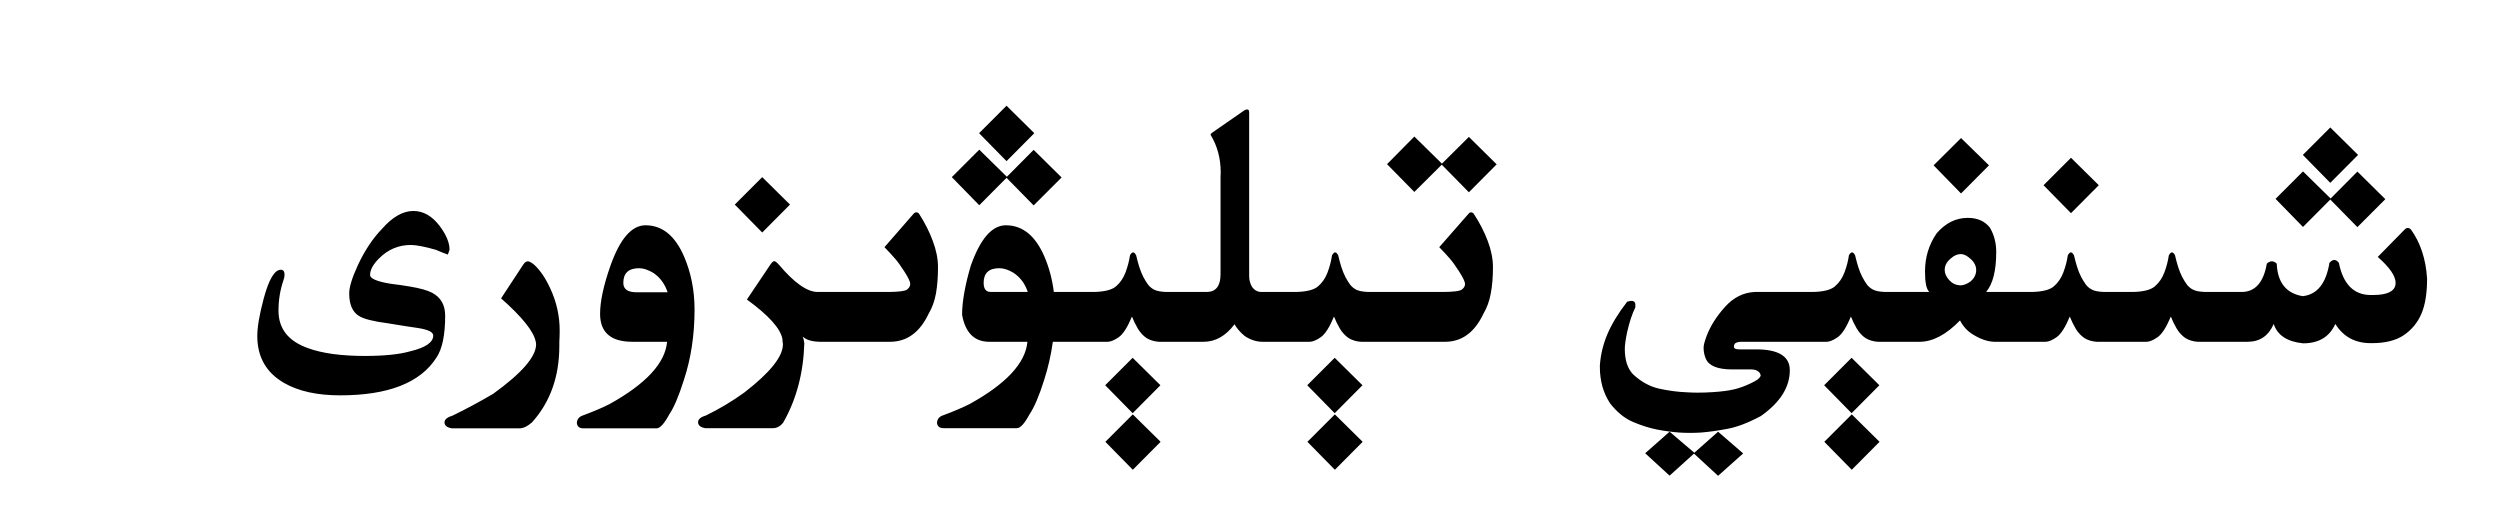 <?xml version="1.0" encoding="utf-8"?>
<svg xmlns="http://www.w3.org/2000/svg" fill="none" height="100%" overflow="visible" preserveAspectRatio="none" style="display: block;" viewBox="0 0 116 24" width="100%">
<g id="Frame 1321318730">
<path d="M80.883 21.039L79.719 22.078L78.602 21.047L77.469 22.07L76.336 21.031L77.469 20.031L78.617 21.008L79.719 20.031L80.883 21.039ZM53.852 20.5L52.562 21.797L51.289 20.5L52.562 19.227L53.852 20.5ZM63.227 20.5L61.938 21.797L60.664 20.5L61.938 19.227L63.227 20.5ZM87.211 20.5L85.922 21.797L84.648 20.5L85.922 19.227L87.211 20.5ZM91.305 10.109C91.758 10.109 92.102 10.263 92.336 10.57C92.529 10.904 92.625 11.276 92.625 11.688C92.625 12.557 92.469 13.177 92.156 13.547H94.273C94.773 13.537 95.117 13.448 95.305 13.281C95.497 13.115 95.643 12.898 95.742 12.633C95.841 12.367 95.909 12.107 95.945 11.852C95.992 11.758 96.042 11.711 96.094 11.711C96.141 11.711 96.188 11.758 96.234 11.852C96.271 12.013 96.318 12.188 96.375 12.375C96.432 12.557 96.497 12.719 96.57 12.859C96.643 12.995 96.716 13.112 96.789 13.211C96.867 13.31 96.963 13.388 97.078 13.445C97.193 13.503 97.372 13.537 97.617 13.547H98.961C99.461 13.537 99.805 13.448 99.992 13.281C100.185 13.115 100.331 12.898 100.43 12.633C100.529 12.367 100.596 12.107 100.633 11.852C100.68 11.758 100.729 11.711 100.781 11.711C100.828 11.711 100.875 11.758 100.922 11.852C100.958 12.013 101.005 12.188 101.062 12.375C101.12 12.557 101.185 12.719 101.258 12.859C101.331 12.995 101.404 13.112 101.477 13.211C101.555 13.31 101.651 13.388 101.766 13.445C101.88 13.503 102.06 13.537 102.305 13.547H104.008C104.638 13.547 105.029 13.109 105.18 12.234C105.258 12.162 105.336 12.125 105.414 12.125C105.492 12.125 105.568 12.162 105.641 12.234C105.677 13.109 106.078 13.612 106.844 13.742C107.516 13.669 107.93 13.154 108.086 12.195C108.164 12.107 108.24 12.062 108.312 12.062C108.385 12.062 108.456 12.107 108.523 12.195C108.721 13.175 109.203 13.672 109.969 13.688H110.117C110.737 13.688 111.081 13.534 111.148 13.227C111.154 13.195 111.156 13.162 111.156 13.125C111.156 12.807 110.88 12.406 110.328 11.922L111.57 10.656C111.617 10.604 111.667 10.578 111.719 10.578C111.771 10.578 111.82 10.602 111.867 10.648C112.31 11.263 112.56 12.023 112.617 12.93C112.617 13.607 112.529 14.151 112.352 14.562C112.174 14.974 111.901 15.305 111.531 15.555C111.167 15.8 110.674 15.922 110.055 15.922H110C109.276 15.922 108.729 15.625 108.359 15.031C108.089 15.63 107.591 15.93 106.867 15.93C106.128 15.857 105.672 15.557 105.5 15.031C105.26 15.583 104.857 15.859 104.289 15.859H101.977C101.758 15.844 101.568 15.787 101.406 15.688C101.25 15.583 101.115 15.438 101 15.25C100.891 15.062 100.799 14.875 100.727 14.688C100.518 15.188 100.312 15.508 100.109 15.648C99.912 15.784 99.745 15.854 99.609 15.859H97.289C97.07 15.844 96.88 15.787 96.719 15.688C96.562 15.583 96.427 15.438 96.312 15.25C96.203 15.062 96.112 14.875 96.039 14.688C95.831 15.188 95.625 15.508 95.422 15.648C95.224 15.784 95.057 15.854 94.922 15.859H92.547C92.24 15.854 91.912 15.745 91.562 15.531C91.297 15.375 91.091 15.154 90.945 14.867C90.31 15.523 89.688 15.854 89.078 15.859H87.133C86.914 15.844 86.724 15.787 86.562 15.688C86.406 15.583 86.271 15.438 86.156 15.25C86.047 15.062 85.956 14.875 85.883 14.688C85.674 15.188 85.469 15.508 85.266 15.648C85.068 15.784 84.901 15.854 84.766 15.859H80.758C80.617 15.87 80.526 15.904 80.484 15.961C80.463 16.008 80.453 16.049 80.453 16.086C80.453 16.107 80.458 16.125 80.469 16.141C80.49 16.188 80.578 16.211 80.734 16.211H81.484C82.526 16.211 83.047 16.534 83.047 17.18C83.047 17.966 82.599 18.674 81.703 19.305C81.099 19.628 80.568 19.828 80.109 19.906C79.656 19.99 79.263 20.044 78.93 20.07C78.763 20.081 78.594 20.086 78.422 20.086C78.255 20.086 78.086 20.081 77.914 20.07C77.576 20.044 77.232 19.997 76.883 19.93C76.534 19.862 76.164 19.745 75.773 19.578C75.388 19.417 75.034 19.13 74.711 18.719C74.393 18.24 74.234 17.677 74.234 17.031V16.961C74.266 16.471 74.38 15.99 74.578 15.516C74.781 15.037 75.088 14.531 75.5 14C75.578 13.974 75.646 13.961 75.703 13.961C75.823 13.961 75.883 14.029 75.883 14.164C75.883 14.2 75.88 14.237 75.875 14.273C75.734 14.555 75.609 14.932 75.5 15.406C75.427 15.755 75.391 16.016 75.391 16.188C75.391 16.708 75.518 17.102 75.773 17.367C76.154 17.721 76.565 17.945 77.008 18.039C77.451 18.133 77.872 18.188 78.273 18.203C78.44 18.213 78.604 18.219 78.766 18.219C79.005 18.219 79.242 18.211 79.477 18.195C79.872 18.169 80.195 18.128 80.445 18.07C80.695 18.013 80.956 17.919 81.227 17.789C81.503 17.664 81.656 17.549 81.688 17.445L81.695 17.461V17.445C81.695 17.372 81.664 17.307 81.602 17.25C81.518 17.177 81.401 17.141 81.25 17.141H80.367C79.695 17.141 79.289 16.974 79.148 16.641C79.081 16.484 79.047 16.315 79.047 16.133C79.047 16.018 79.094 15.836 79.188 15.586C79.365 15.122 79.648 14.675 80.039 14.242C80.43 13.805 80.891 13.573 81.422 13.547H84.117C84.617 13.537 84.961 13.448 85.148 13.281C85.341 13.115 85.487 12.898 85.586 12.633C85.685 12.367 85.753 12.107 85.789 11.852C85.836 11.758 85.885 11.711 85.938 11.711C85.984 11.711 86.031 11.758 86.078 11.852C86.115 12.013 86.162 12.188 86.219 12.375C86.276 12.557 86.341 12.719 86.414 12.859C86.487 12.995 86.56 13.112 86.633 13.211C86.711 13.31 86.807 13.388 86.922 13.445C87.037 13.503 87.216 13.537 87.461 13.547H89.523C89.388 13.432 89.32 13.117 89.32 12.602C89.32 11.94 89.5 11.349 89.859 10.828C90.271 10.349 90.753 10.109 91.305 10.109ZM24.492 12.125C24.555 12.125 24.648 12.175 24.773 12.273C25.055 12.523 25.31 12.898 25.539 13.398C25.826 14.018 25.969 14.664 25.969 15.336C25.969 15.513 25.963 15.688 25.953 15.859V16.047C25.953 17.474 25.531 18.656 24.688 19.594C24.484 19.776 24.294 19.87 24.117 19.875H20.969C20.74 19.838 20.625 19.745 20.625 19.594V19.586C20.635 19.456 20.763 19.354 21.008 19.281C21.628 18.979 22.253 18.643 22.883 18.273C24.211 17.315 24.875 16.549 24.875 15.977C24.875 15.94 24.87 15.901 24.859 15.859C24.771 15.385 24.234 14.713 23.25 13.844L24.281 12.273C24.349 12.175 24.419 12.125 24.492 12.125ZM29.953 10.453C30.729 10.453 31.326 10.938 31.742 11.906C32.065 12.656 32.227 13.477 32.227 14.367C32.227 15.544 32.062 16.63 31.734 17.625C31.5 18.37 31.273 18.904 31.055 19.227C30.82 19.659 30.625 19.875 30.469 19.875H27.07C26.883 19.875 26.781 19.792 26.766 19.625C26.776 19.448 26.872 19.331 27.055 19.273C27.534 19.096 27.943 18.922 28.281 18.75C29.974 17.812 30.865 16.849 30.953 15.859H29.328C28.338 15.854 27.844 15.422 27.844 14.562C27.844 13.984 28.005 13.237 28.328 12.32C28.771 11.075 29.312 10.453 29.953 10.453ZM42.516 9.852C42.562 9.852 42.604 9.872 42.641 9.914C42.911 10.331 43.125 10.753 43.281 11.18C43.443 11.607 43.523 12.013 43.523 12.398C43.523 12.852 43.492 13.255 43.43 13.609C43.367 13.963 43.253 14.281 43.086 14.562C42.68 15.417 42.091 15.849 41.32 15.859H38.062C37.677 15.854 37.406 15.773 37.25 15.617C37.281 15.7 37.305 15.805 37.32 15.93C37.279 17.315 36.95 18.544 36.336 19.617C36.206 19.779 36.052 19.862 35.875 19.867H32.727C32.503 19.831 32.391 19.737 32.391 19.586V19.578C32.396 19.448 32.521 19.346 32.766 19.273C33.385 18.971 33.977 18.617 34.539 18.211C35.732 17.289 36.328 16.544 36.328 15.977C36.328 15.94 36.323 15.901 36.312 15.859L36.305 15.727C36.211 15.237 35.661 14.628 34.656 13.898L35.742 12.281C35.82 12.172 35.88 12.117 35.922 12.117C35.969 12.117 36.042 12.172 36.141 12.281C36.854 13.125 37.453 13.547 37.938 13.547H41.266C41.729 13.542 42.005 13.503 42.094 13.43C42.188 13.357 42.234 13.271 42.234 13.172V13.164C42.229 13.06 42.141 12.875 41.969 12.609C41.797 12.338 41.648 12.133 41.523 11.992C41.398 11.846 41.237 11.672 41.039 11.469L42.414 9.891C42.445 9.865 42.479 9.852 42.516 9.852ZM57.867 5.078C57.93 5.078 57.961 5.122 57.961 5.211V12.805C57.961 12.987 58.003 13.151 58.086 13.297C58.195 13.458 58.336 13.542 58.508 13.547H60.133C60.633 13.537 60.977 13.448 61.164 13.281C61.357 13.115 61.503 12.898 61.602 12.633C61.7 12.367 61.768 12.107 61.805 11.852C61.852 11.758 61.901 11.711 61.953 11.711C62 11.711 62.047 11.758 62.094 11.852C62.13 12.013 62.177 12.188 62.234 12.375C62.292 12.557 62.357 12.719 62.43 12.859C62.503 12.995 62.575 13.112 62.648 13.211C62.727 13.31 62.823 13.388 62.938 13.445C63.052 13.503 63.232 13.537 63.477 13.547H66.906C67.432 13.547 67.742 13.508 67.836 13.43C67.93 13.357 67.977 13.273 67.977 13.18V13.164C67.971 13.065 67.883 12.88 67.711 12.609C67.539 12.338 67.391 12.133 67.266 11.992C67.141 11.846 66.979 11.672 66.781 11.469L68.164 9.891C68.19 9.865 68.221 9.852 68.258 9.852C68.305 9.852 68.346 9.875 68.383 9.922C68.654 10.333 68.87 10.753 69.031 11.18C69.193 11.607 69.273 12.013 69.273 12.398C69.273 12.857 69.24 13.263 69.172 13.617C69.109 13.966 68.995 14.281 68.828 14.562C68.422 15.422 67.833 15.854 67.062 15.859H63.148C62.93 15.844 62.74 15.787 62.578 15.688C62.422 15.583 62.286 15.438 62.172 15.25C62.062 15.062 61.971 14.875 61.898 14.688C61.69 15.188 61.484 15.508 61.281 15.648C61.083 15.784 60.917 15.854 60.781 15.859H58.578C58.302 15.859 58.029 15.771 57.758 15.594C57.555 15.427 57.396 15.245 57.281 15.047C56.875 15.588 56.396 15.859 55.844 15.859H53.773C53.555 15.844 53.365 15.787 53.203 15.688C53.047 15.583 52.911 15.438 52.797 15.25C52.688 15.062 52.596 14.875 52.523 14.688C52.315 15.188 52.109 15.508 51.906 15.648C51.708 15.784 51.542 15.854 51.406 15.859H48.852C48.768 16.463 48.635 17.049 48.453 17.617C48.219 18.362 47.992 18.896 47.773 19.219C47.539 19.651 47.344 19.867 47.188 19.867H43.789C43.596 19.867 43.492 19.784 43.477 19.617C43.487 19.44 43.586 19.323 43.773 19.266C44.253 19.088 44.661 18.914 45 18.742C46.693 17.805 47.583 16.844 47.672 15.859H45.891C45.208 15.854 44.792 15.438 44.641 14.609C44.641 14 44.776 13.237 45.047 12.32C45.49 11.075 46.031 10.453 46.672 10.453C47.448 10.453 48.044 10.938 48.461 11.906C48.68 12.417 48.825 12.963 48.898 13.547H50.758C51.258 13.537 51.602 13.448 51.789 13.281C51.982 13.115 52.128 12.898 52.227 12.633C52.325 12.367 52.393 12.107 52.43 11.852C52.477 11.758 52.526 11.711 52.578 11.711C52.625 11.711 52.672 11.758 52.719 11.852C52.755 12.013 52.802 12.188 52.859 12.375C52.917 12.557 52.982 12.719 53.055 12.859C53.128 12.995 53.2 13.112 53.273 13.211C53.352 13.31 53.448 13.388 53.562 13.445C53.677 13.503 53.857 13.537 54.102 13.547H56C56.422 13.542 56.633 13.266 56.633 12.719V8.219C56.638 8.146 56.641 8.076 56.641 8.008C56.641 7.352 56.484 6.768 56.172 6.258C56.172 6.221 56.193 6.19 56.234 6.164L57.742 5.117C57.789 5.091 57.831 5.078 57.867 5.078ZM53.844 17.875L52.555 19.172L51.281 17.875L52.555 16.602L53.844 17.875ZM63.219 17.875L61.93 19.172L60.656 17.875L61.93 16.602L63.219 17.875ZM87.203 17.875L85.914 19.172L84.641 17.875L85.914 16.602L87.203 17.875ZM19.18 9.789C19.643 9.789 20.052 10.023 20.406 10.492C20.708 10.898 20.859 11.263 20.859 11.586L20.781 11.812C20.615 11.755 20.432 11.682 20.234 11.594C19.708 11.443 19.318 11.367 19.062 11.367C18.5 11.367 18.013 11.57 17.602 11.977C17.315 12.258 17.172 12.518 17.172 12.758C17.172 12.925 17.484 13.06 18.109 13.164C18.448 13.206 18.755 13.25 19.031 13.297C19.49 13.375 19.826 13.469 20.039 13.578C20.451 13.792 20.656 14.148 20.656 14.648C20.656 15.544 20.521 16.193 20.25 16.594C19.505 17.76 18.016 18.344 15.781 18.344C14.719 18.344 13.854 18.154 13.188 17.773C12.354 17.294 11.938 16.565 11.938 15.586C11.938 15.175 12.037 14.599 12.234 13.859C12.474 12.963 12.74 12.516 13.031 12.516C13.146 12.516 13.203 12.594 13.203 12.75C13.203 12.828 13.185 12.917 13.148 13.016C12.997 13.458 12.922 13.925 12.922 14.414C12.922 15.253 13.38 15.833 14.297 16.156C14.958 16.396 15.836 16.516 16.93 16.516C17.82 16.516 18.516 16.445 19.016 16.305C19.74 16.133 20.102 15.888 20.102 15.57C20.102 15.409 19.865 15.292 19.391 15.219C19.088 15.177 18.622 15.104 17.992 15C17.315 14.912 16.867 14.797 16.648 14.656C16.352 14.469 16.203 14.12 16.203 13.609C16.203 13.323 16.336 12.891 16.602 12.312C16.919 11.63 17.292 11.068 17.719 10.625C18.208 10.068 18.695 9.789 19.18 9.789ZM29.656 12.445C29.167 12.445 28.922 12.672 28.922 13.125C28.922 13.417 29.128 13.562 29.539 13.562H30.977C30.846 13.167 30.622 12.865 30.305 12.656C30.065 12.516 29.849 12.445 29.656 12.445ZM46.367 12.445C45.883 12.445 45.641 12.672 45.641 13.125C45.641 13.406 45.75 13.547 45.969 13.547H47.688C47.562 13.162 47.341 12.865 47.023 12.656C46.789 12.516 46.57 12.445 46.367 12.445ZM90.984 11.789C90.823 11.789 90.667 11.857 90.516 11.992C90.328 12.148 90.234 12.325 90.234 12.523C90.234 12.685 90.302 12.841 90.438 12.992C90.573 13.143 90.742 13.227 90.945 13.242C91.102 13.242 91.263 13.182 91.43 13.062C91.607 12.912 91.695 12.734 91.695 12.531C91.695 12.338 91.607 12.164 91.43 12.008C91.268 11.862 91.12 11.789 90.984 11.789ZM36.656 9.492L35.367 10.789L34.094 9.492L35.367 8.219L36.656 9.492ZM108.141 9.211L109.383 7.961L110.68 9.242L109.383 10.539L108.125 9.258L106.859 10.531L105.586 9.227L106.859 7.953L108.141 9.211ZM97.383 8.594L96.094 9.891L94.82 8.594L96.094 7.32L97.383 8.594ZM46.719 8.203L47.961 6.953L49.258 8.234L47.961 9.531L46.703 8.25L45.438 9.523L44.164 8.219L45.438 6.945L46.719 8.203ZM92.289 7.672L90.992 8.977L89.719 7.672L90.992 6.406L92.289 7.672ZM66.906 7.594L68.156 6.352L69.445 7.625L68.156 8.922L66.898 7.641L65.625 8.906L64.359 7.617L65.625 6.336L66.906 7.594ZM109.414 7.188L108.125 8.484L106.852 7.188L108.125 5.914L109.414 7.188ZM47.992 6.18L46.703 7.477L45.43 6.18L46.703 4.906L47.992 6.18Z" fill="black" id="Union"/>
</g>
</svg>